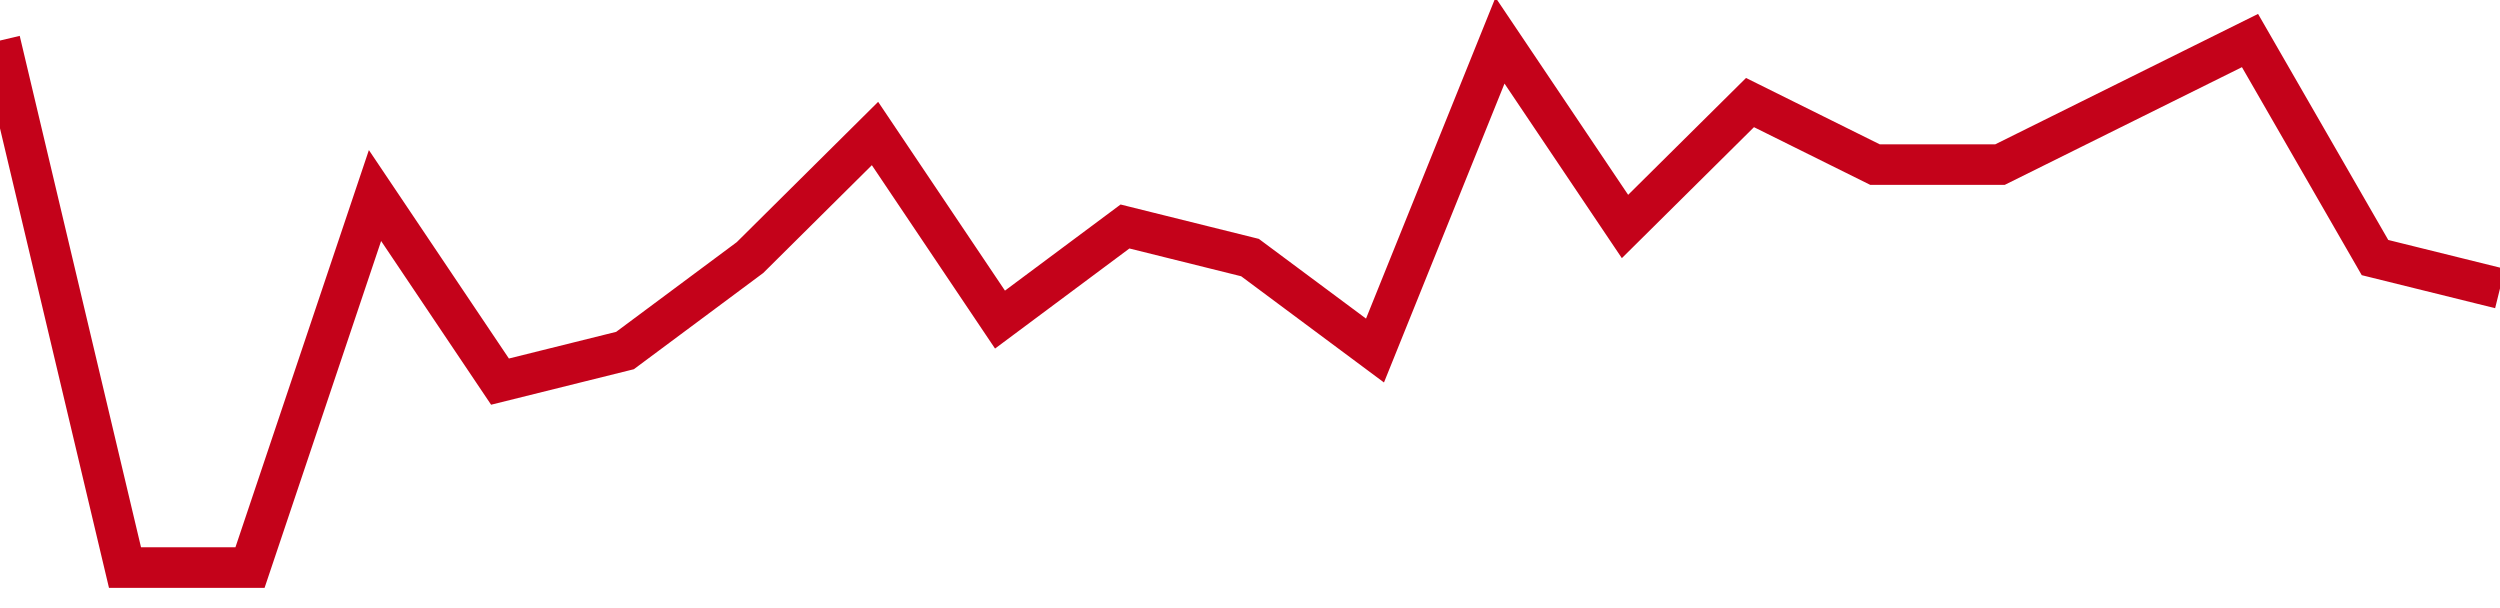 <!-- Generated with https://github.com/jxxe/sparkline/ --><svg viewBox="0 0 185 45" class="sparkline" xmlns="http://www.w3.org/2000/svg"><path class="sparkline--fill" d="M 0 3 L 0 3 L 9.25 42 L 18.5 42 L 27.75 14.47 L 37 28.24 L 46.25 25.94 L 55.5 19.06 L 64.75 9.88 L 74 23.65 L 83.25 16.76 L 92.5 19.06 L 101.75 25.94 L 111 3 L 120.25 16.76 L 129.5 7.59 L 138.75 12.18 L 148 12.18 L 157.25 7.59 L 166.5 3 L 175.75 19.06 L 185 21.35 V 45 L 0 45 Z" stroke="none" fill="none" ></path><path class="sparkline--line" d="M 0 3 L 0 3 L 9.25 42 L 18.5 42 L 27.75 14.47 L 37 28.24 L 46.25 25.94 L 55.5 19.06 L 64.75 9.88 L 74 23.65 L 83.25 16.76 L 92.5 19.06 L 101.75 25.94 L 111 3 L 120.25 16.76 L 129.5 7.59 L 138.75 12.18 L 148 12.18 L 157.25 7.59 L 166.5 3 L 175.75 19.06 L 185 21.35" fill="none" stroke-width="3" stroke="#C4021A" ></path></svg>